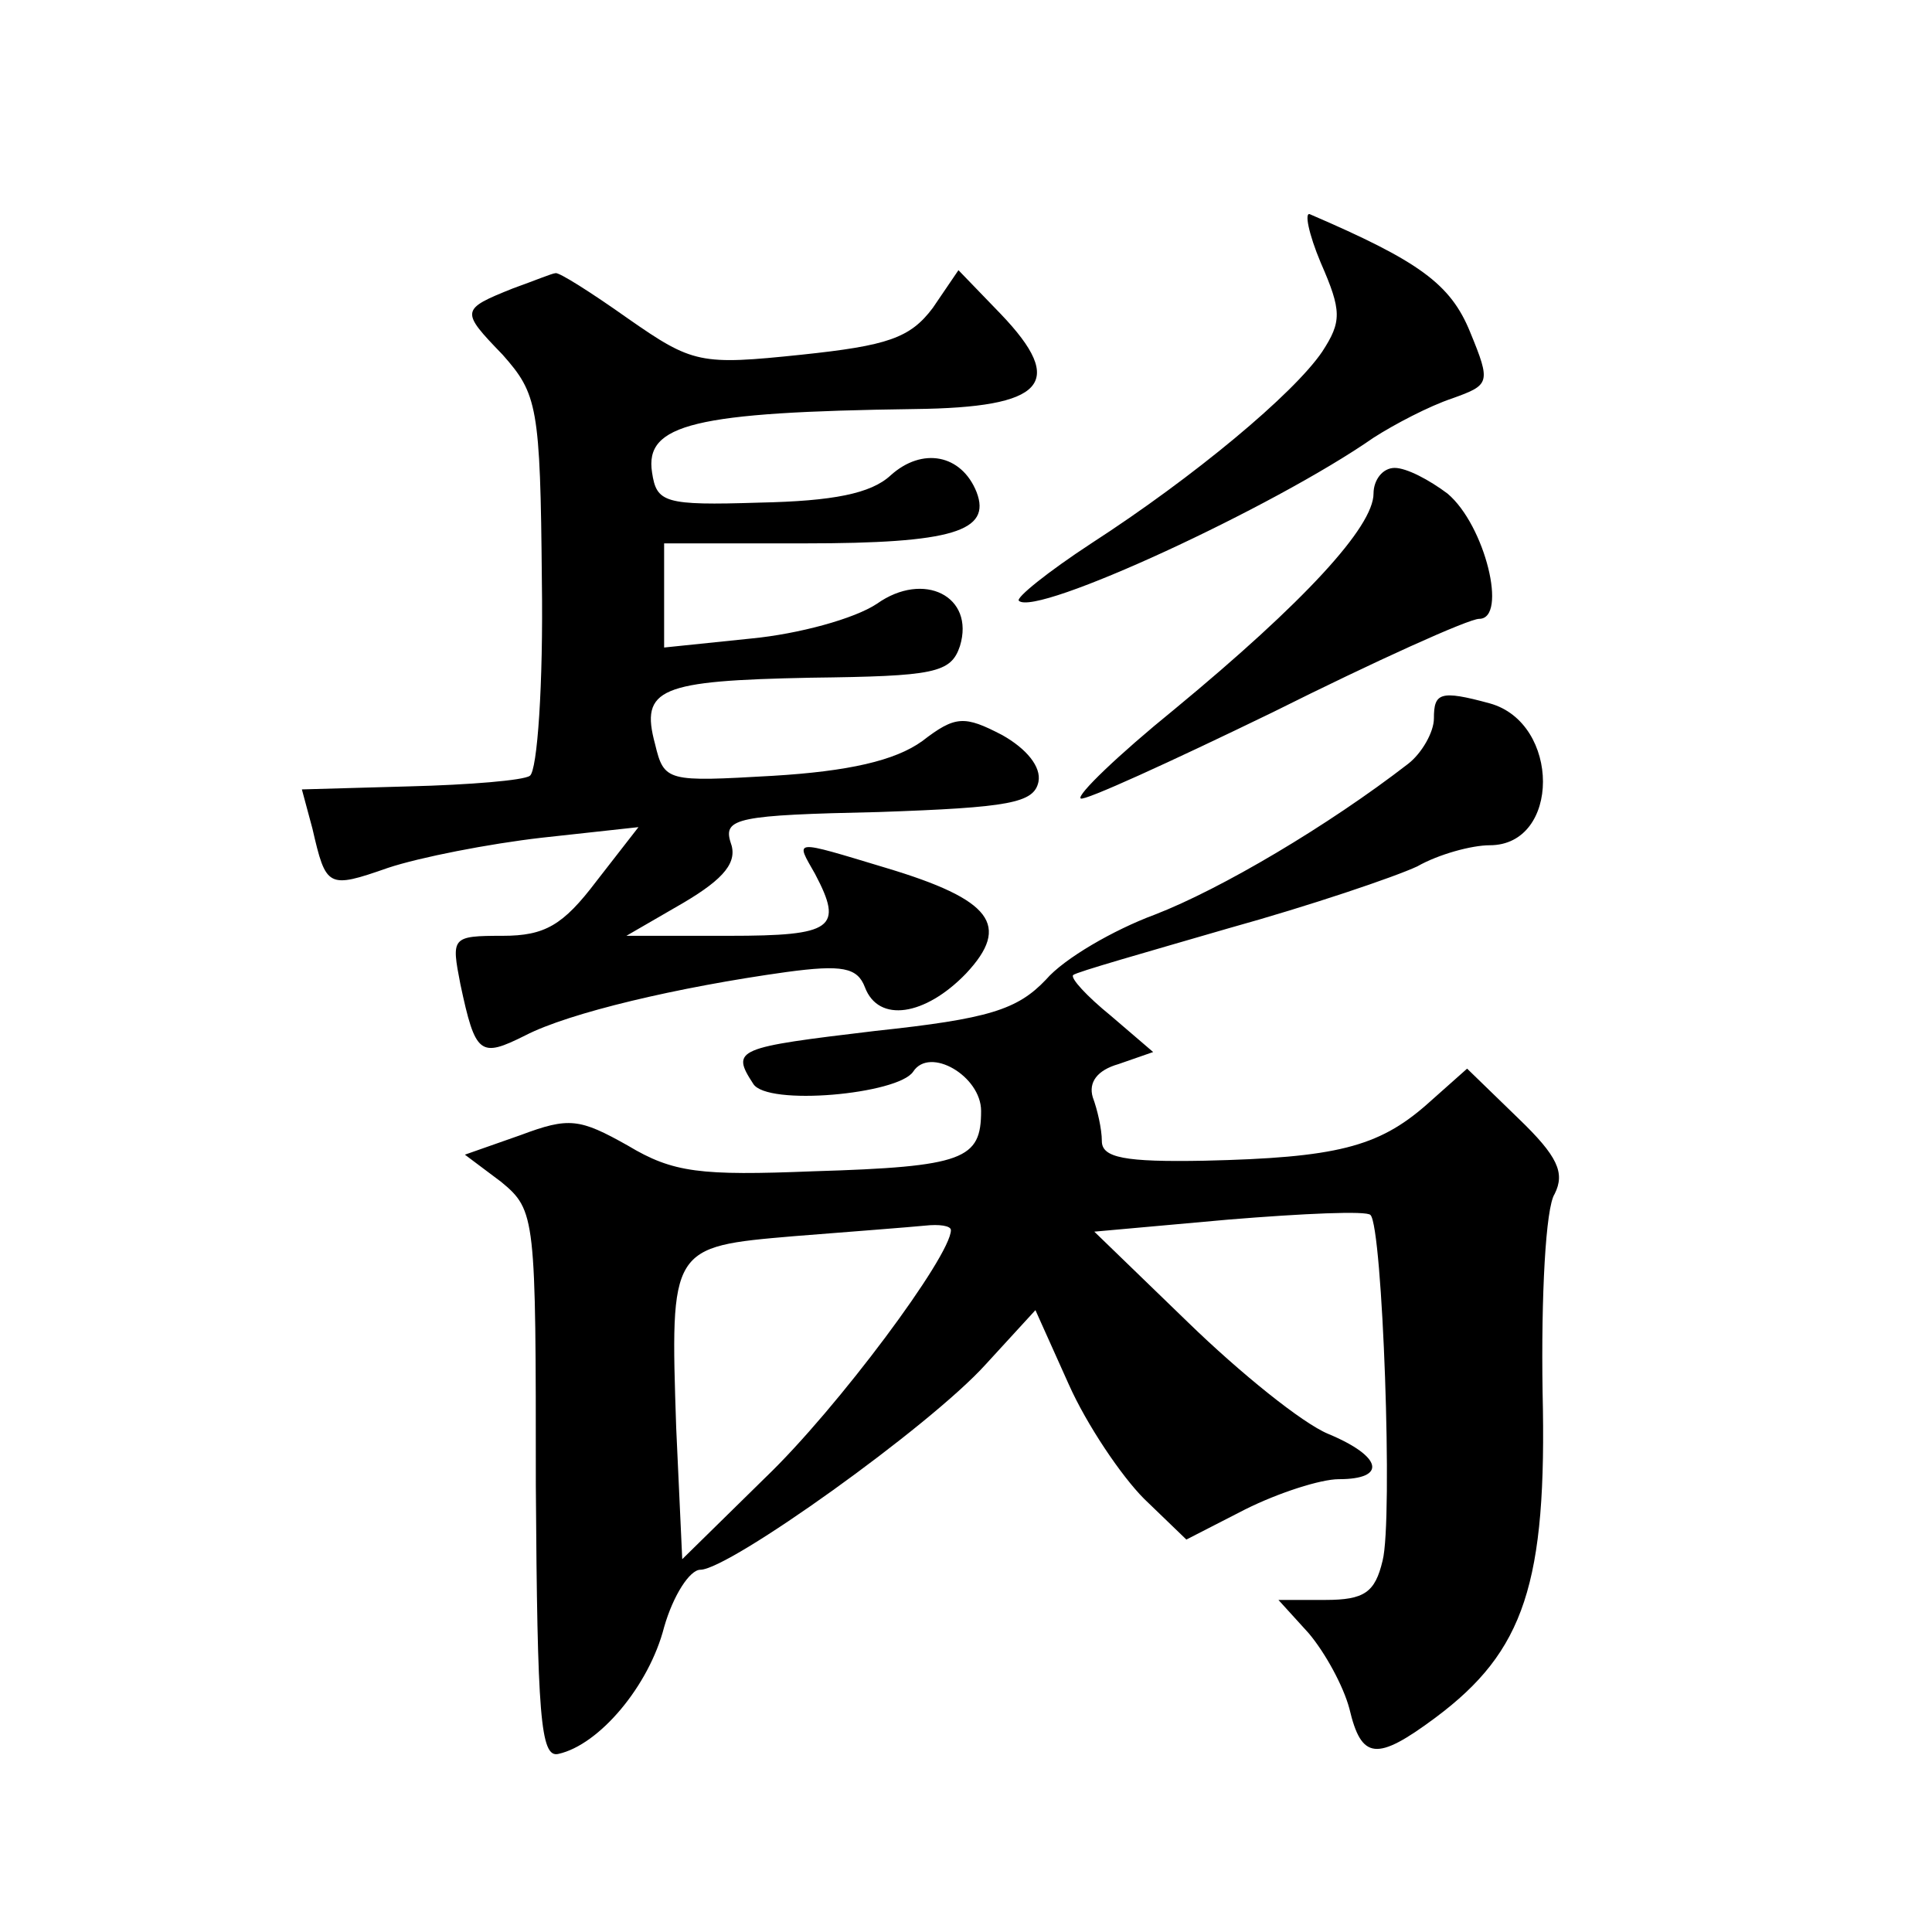 <?xml version="1.0" standalone="no"?>
<!DOCTYPE svg PUBLIC "-//W3C//DTD SVG 20010904//EN"
 "http://www.w3.org/TR/2001/REC-SVG-20010904/DTD/svg10.dtd">
<svg version="1.0" xmlns="http://www.w3.org/2000/svg"
 width="128pt" height="128pt" viewBox="0 0 128 128"
 preserveAspectRatio="xMidYMid meet">
<g transform="translate(0,128) scale(0.1,-0.1)"
fill="#0" stroke="none">
<path d="M875 1106 c14 -32 14 -39 1 -59 -19 -28 -85 -83 -153 -127 -29 -19 -50
-36 -48 -38 11 -11 169 62 235 108 14 9 37 21 52 26 25 9 26 10 12 44 -13 32 -34
47 -106 78 -4 2 -1 -13 7 -32z M340 1089 c-35 -14 -35 -15 -7 -44 23 -26 25 -34
26 -150 1 -68 -3 -126 -8 -129 -4 -3 -40 -6 -80 -7 l-71 -2 7 -26 c9 -39 10 -40
50 -26 21 7 67 16 102 20 l64 7 -28 -36 c-22 -29 -34 -36 -62 -36 -34 0 -34 -1
-28 -32 10 -47 13 -49 43 -34 29 15 101 32 173 42 37 5 47 3 52 -10 9 -24 40 -19
67 9 30 32 17 49 -53 70 -63 19 -60 19 -47 -4 19 -36 12 -41 -57 -41 l-68 0 38
22 c27 16 36 27 31 40 -5 16 5 18 98 20 87 3 103 6 106 20 2 10 -8 22 -24 31 -25
13 -31 13 -53 -4 -18 -13 -49 -20 -99 -23 -70 -4 -72 -4 -78 21 -10 37 3 42 103
44 82 1 93 3 99 21 10 33 -24 50 -55 28 -15 -10 -52 -20 -83 -23 l-58 -6 0 35 0
34 93 0 c98 0 124 8 114 34 -10 25 -36 30 -57 11 -13 -12 -38 -17 -87 -18 -63 -2
-68 0 -71 20 -5 32 28 40 174 42 86 1 101 17 57 63 l-28 29 -17 -25 c-15 -20 -30
-25 -87 -31 -67 -7 -72 -6 -115 24 -24 17 -46 31 -48 30 -2 0 -14 -5 -28 -10z M910
953 c0 -22 -46 -72 -132 -143 -37 -30 -65 -57 -62 -59 2 -2 59 24 127 57 68 34
130 62 137 62 19 0 4 62 -21 83 -12 9 -27 17 -35 17 -8 0 -14 -8 -14 -17z M950
804 c0 -9 -8 -23 -17 -30 -53 -41 -124 -83 -168 -100 -27 -10 -60 -29 -72 -43 -19
-20 -38 -26 -113 -34 -92 -11 -96 -12 -81 -35 9 -15 96 -7 106 8 11 17 45 -3 45
-26 0 -32 -11 -37 -111 -40 -75 -3 -93 -1 -123 17 -32 18 -39 19 -71 7 l-37 -13
24 -18 c23 -19 23 -23 23 -201 1 -153 3 -181 15 -178 27 6 60 45 70 84 6 21 17
38 24 38 19 0 152 95 189 136 l33 36 22 -49 c12 -27 35 -61 50 -76 l28 -27 39 20
c22 11 50 20 62 20 32 0 29 15 -7 30 -17 7 -58 40 -93 74 l-62 60 89 8 c49 4 92
6 94 3 8 -8 15 -202 8 -229 -5 -21 -12 -26 -38 -26 l-31 0 20 -22 c11 -13 23 -35
27 -50 8 -34 18 -35 57 -6 59 44 74 89 71 216 -1 63 2 122 8 131 7 14 2 25 -24
50 l-34 33 -27 -24 c-32 -28 -60 -35 -147 -37 -53 -1 -68 2 -68 13 0 8 -3 21 -6
29 -3 10 3 18 17 22 l23 8 -28 24 c-16 13 -27 25 -25 27 2 2 48 15 103 31 54 15
110 34 125 41 14 8 36 14 48 14 47 0 47 81 0 94 -33 9 -37 7 -37 -10z m-320 -339
c0 -17 -75 -118 -123 -164 l-55 -54 -4 87 c-4 120 -4 120 78 127 38 3 77 6 87 7
9 1 17 0 17 -3z"/>
</g>
</svg>
